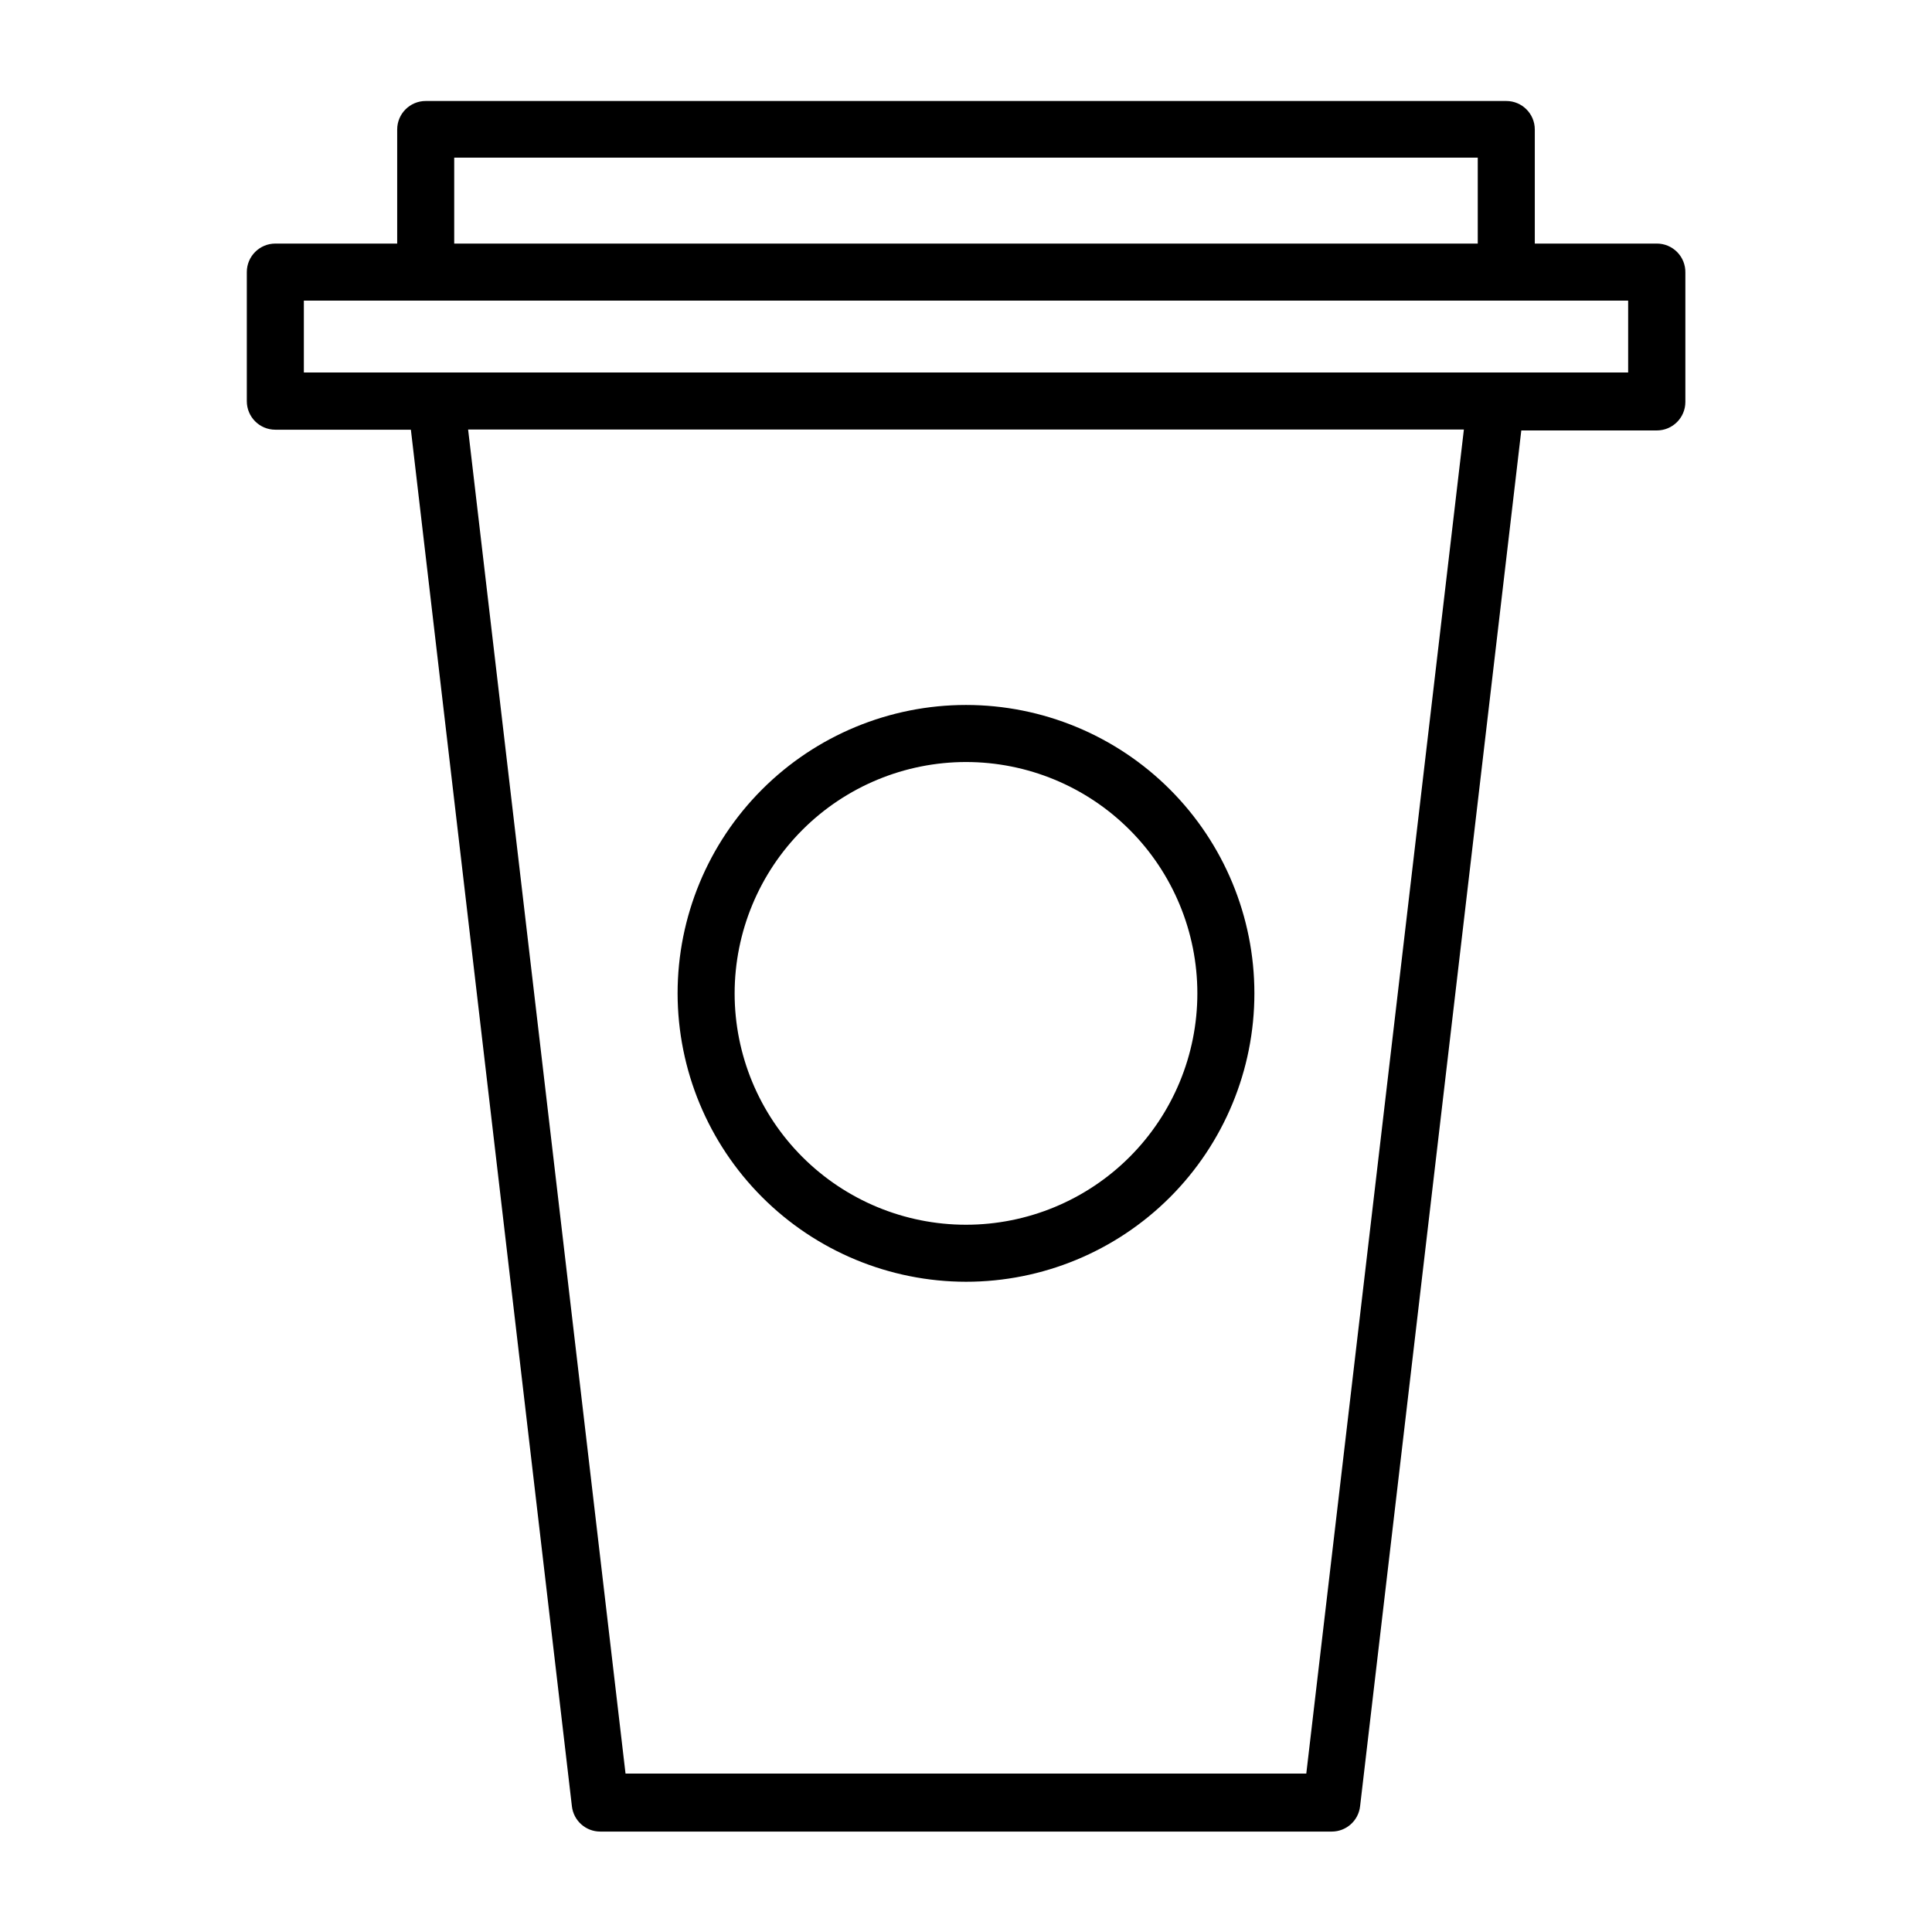 <?xml version="1.0" encoding="UTF-8"?>
<!-- Uploaded to: SVG Repo, www.svgrepo.com, Generator: SVG Repo Mixer Tools -->
<svg fill="#000000" width="800px" height="800px" version="1.1" viewBox="144 144 512 512" xmlns="http://www.w3.org/2000/svg">
 <g>
  <path d="m583.03 208.55h-32.293v-30.227c0-4.176-3.383-7.559-7.559-7.559h-286.36c-4.176 0-7.559 3.383-7.559 7.559v30.227h-32.293c-4.176 0-7.559 3.383-7.559 7.559v34.207c0 4.176 3.383 7.559 7.559 7.559h35.922l42.672 364.81c0.438 3.816 3.664 6.699 7.508 6.699h193.86c3.844 0 7.074-2.883 7.508-6.699l42.723-364.61h35.922v-0.004c4.176 0 7.559-3.383 7.559-7.555v-34.262c0.039-2.039-0.746-4.008-2.176-5.457-1.434-1.453-3.394-2.266-5.434-2.25zm-318.66-22.773h271.25v22.773h-271.25zm225.81 428.24h-180.41l-41.715-356.19h263.89zm85.297-371.31-350.95 0.004v-19.047h350.95z"/>
  <path d="m400 483.68c20.27 0 39.707-8.051 54.043-22.383 14.332-14.332 22.383-33.773 22.383-54.043 0-20.27-8.051-39.711-22.383-54.043-14.336-14.332-33.773-22.387-54.043-22.387s-39.711 8.055-54.043 22.387c-14.336 14.332-22.387 33.773-22.387 54.043 0.027 20.262 8.086 39.684 22.414 54.012s33.754 22.391 54.016 22.414zm0-137.74v0.004c16.262 0 31.855 6.457 43.355 17.957 11.496 11.5 17.957 27.094 17.957 43.355 0 16.262-6.461 31.855-17.957 43.355-11.5 11.496-27.094 17.957-43.355 17.957s-31.859-6.461-43.355-17.957c-11.5-11.5-17.961-27.094-17.961-43.355 0.016-16.258 6.481-31.844 17.973-43.34 11.496-11.496 27.086-17.961 43.344-17.973z"/>
 </g>
</svg>
